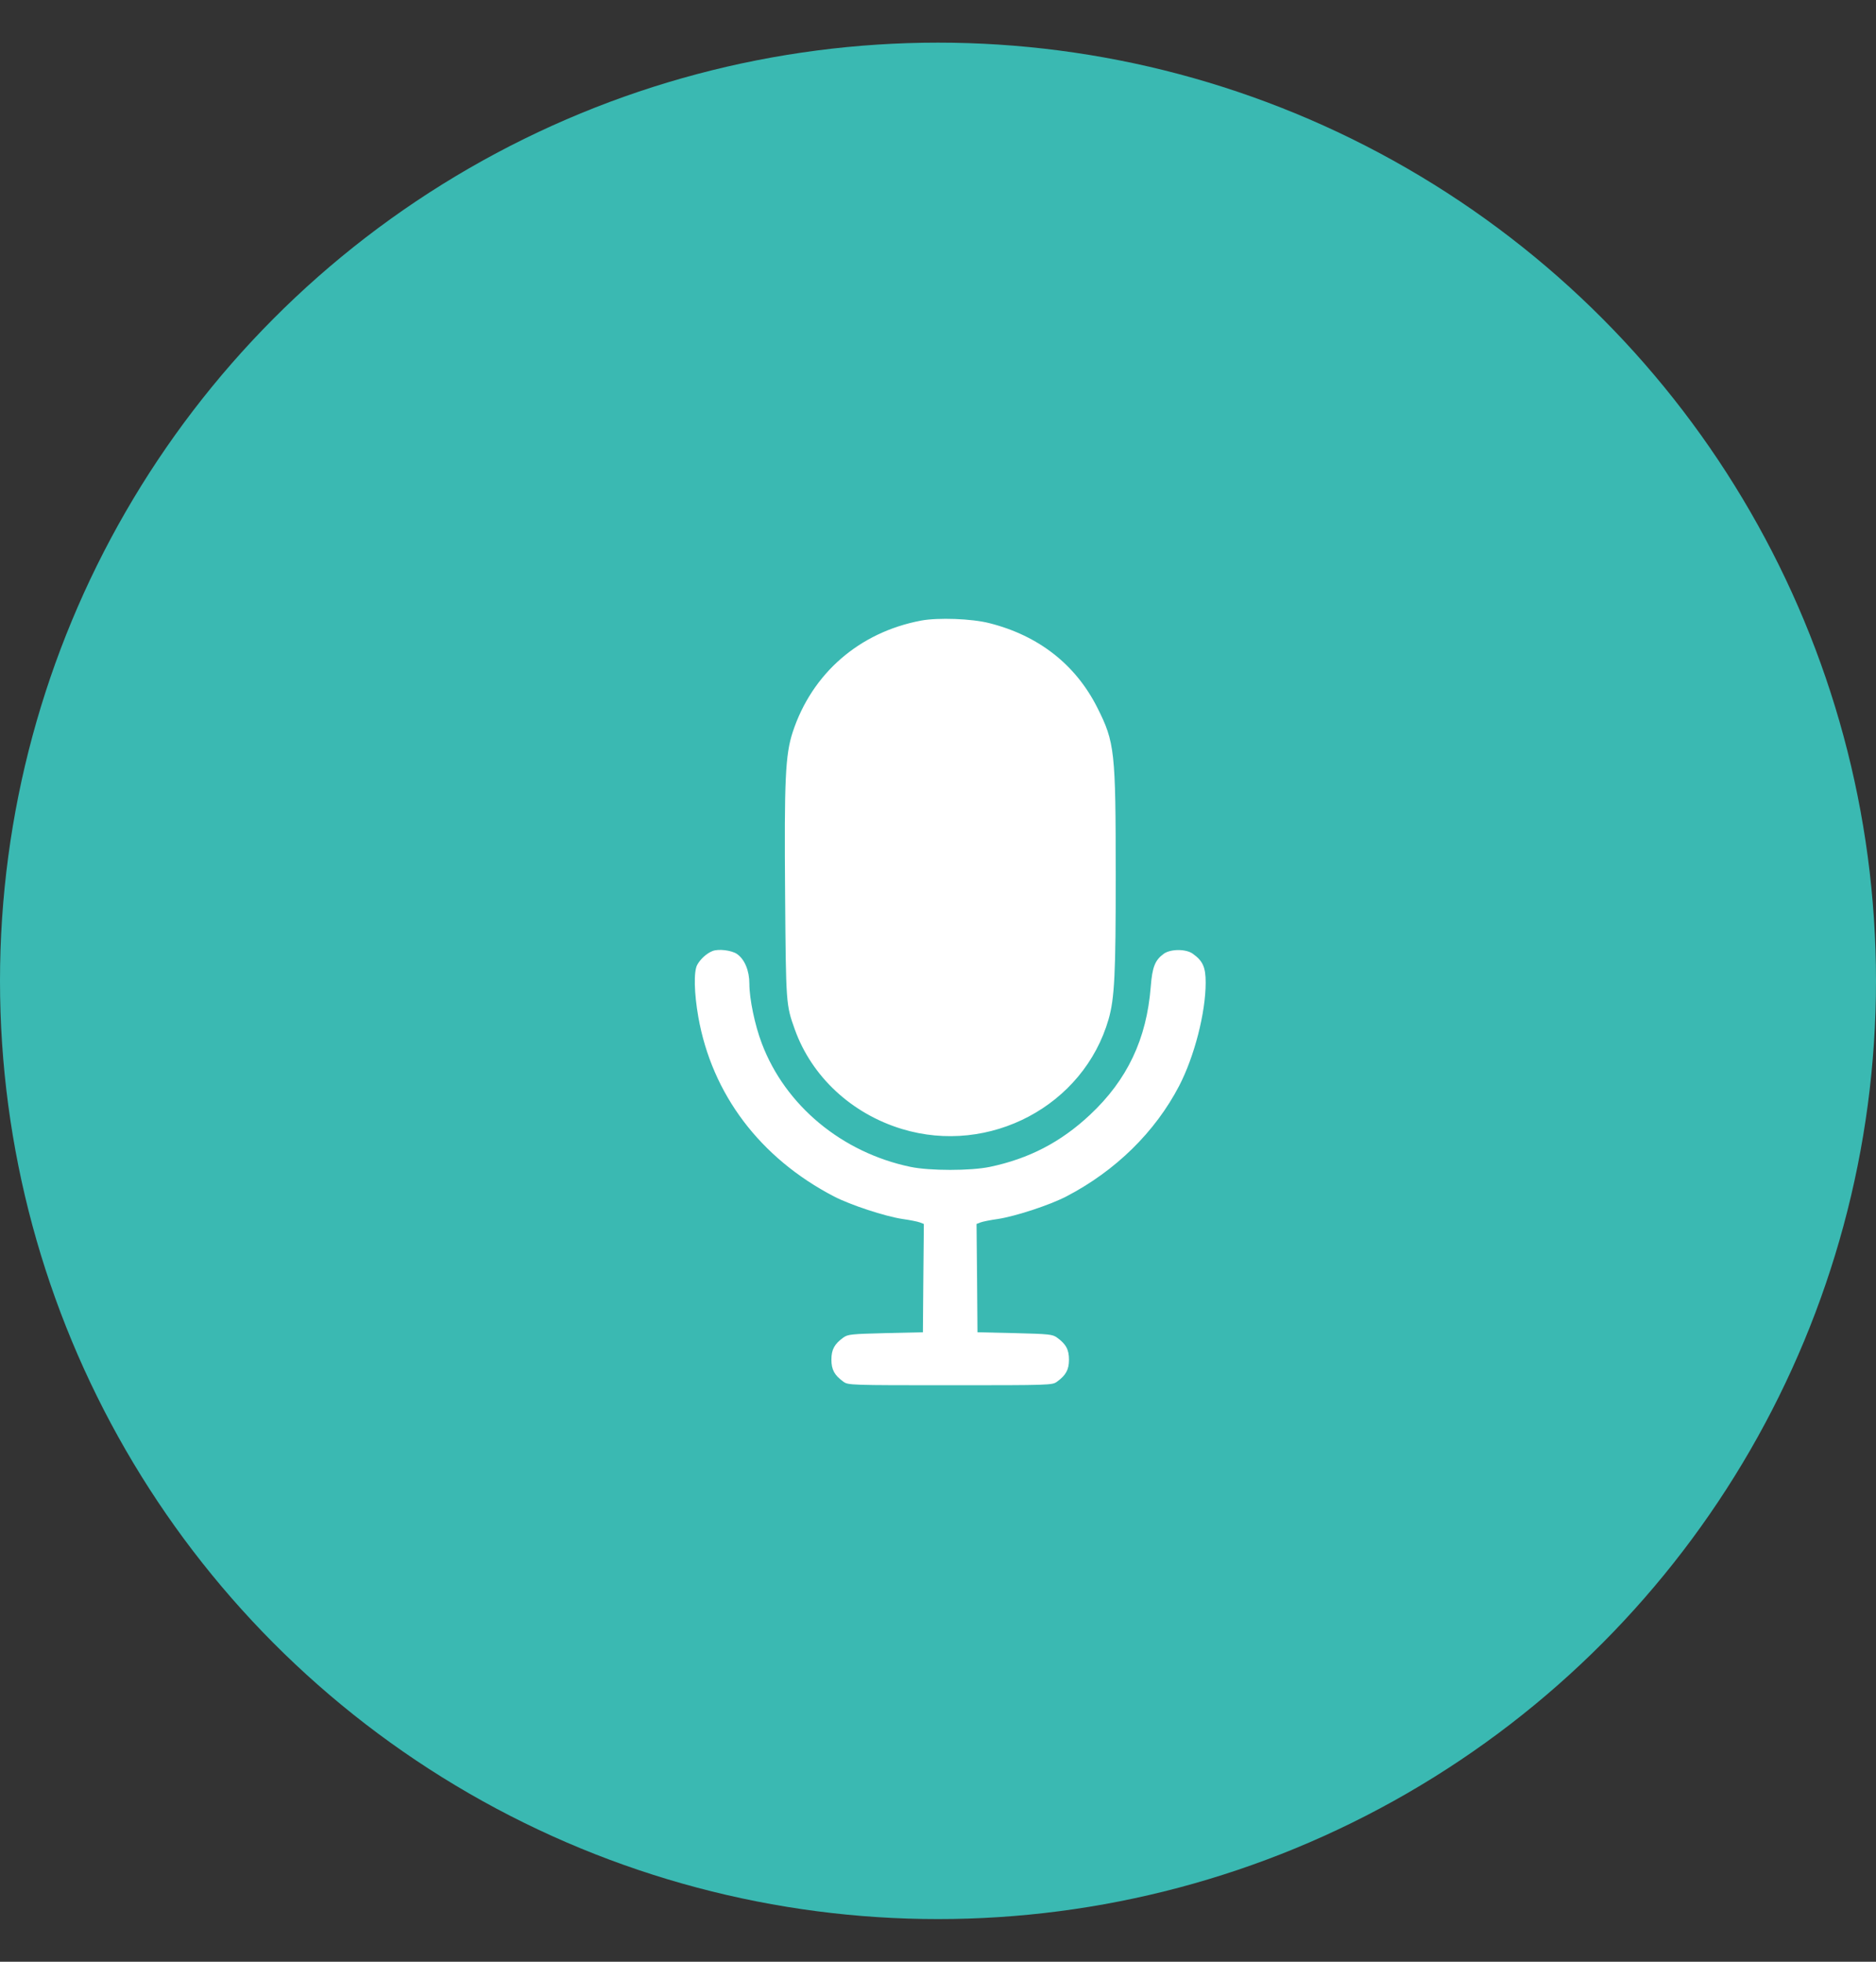 <?xml version="1.0" encoding="UTF-8"?> <svg xmlns="http://www.w3.org/2000/svg" width="22" height="23" viewBox="0 0 22 23" fill="none"><rect x="0" y="0" width="22" height="23" fill="#333333" stroke="none"/> <circle cx="11" cy="11.5" r="11" fill="#3AB9B2"></circle> <path fill-rule="evenodd" clip-rule="evenodd" d="M10.802 7.276C10.076 7.413 9.521 7.896 9.295 8.587C9.21 8.85 9.196 9.137 9.207 10.493C9.217 11.772 9.217 11.781 9.321 12.07C9.519 12.622 9.985 13.056 10.575 13.236C11.604 13.55 12.71 12.963 13.001 11.948C13.07 11.707 13.085 11.421 13.084 10.259C13.084 8.804 13.073 8.704 12.869 8.298C12.615 7.793 12.181 7.452 11.602 7.306C11.395 7.253 11.001 7.239 10.802 7.276ZM8.354 11.151C8.286 11.178 8.212 11.246 8.176 11.313C8.134 11.391 8.14 11.643 8.189 11.922C8.349 12.829 8.913 13.576 9.779 14.027C9.971 14.127 10.378 14.261 10.585 14.292C10.67 14.304 10.761 14.322 10.787 14.332L10.834 14.35L10.828 14.985L10.823 15.62L10.385 15.63C9.984 15.64 9.943 15.644 9.89 15.682C9.785 15.758 9.75 15.823 9.75 15.941C9.75 16.058 9.785 16.123 9.891 16.2C9.947 16.24 9.968 16.241 11.143 16.241C12.318 16.241 12.339 16.24 12.395 16.2C12.501 16.123 12.536 16.058 12.536 15.941C12.536 15.823 12.501 15.758 12.395 15.682C12.343 15.644 12.301 15.64 11.901 15.63L11.463 15.62L11.458 14.985L11.452 14.35L11.499 14.332C11.525 14.322 11.615 14.304 11.701 14.292C11.907 14.261 12.315 14.127 12.506 14.027C13.083 13.727 13.547 13.271 13.828 12.731C14.007 12.386 14.139 11.873 14.139 11.52C14.139 11.34 14.106 11.266 13.988 11.182C13.908 11.124 13.728 11.125 13.648 11.182C13.545 11.257 13.513 11.337 13.495 11.567C13.447 12.183 13.219 12.662 12.782 13.071C12.439 13.392 12.066 13.585 11.608 13.681C11.382 13.728 10.904 13.728 10.678 13.681C9.874 13.513 9.21 12.963 8.934 12.234C8.852 12.02 8.788 11.71 8.788 11.535C8.788 11.38 8.733 11.248 8.643 11.185C8.579 11.141 8.423 11.122 8.354 11.151Z" fill="white"></path> </svg> 